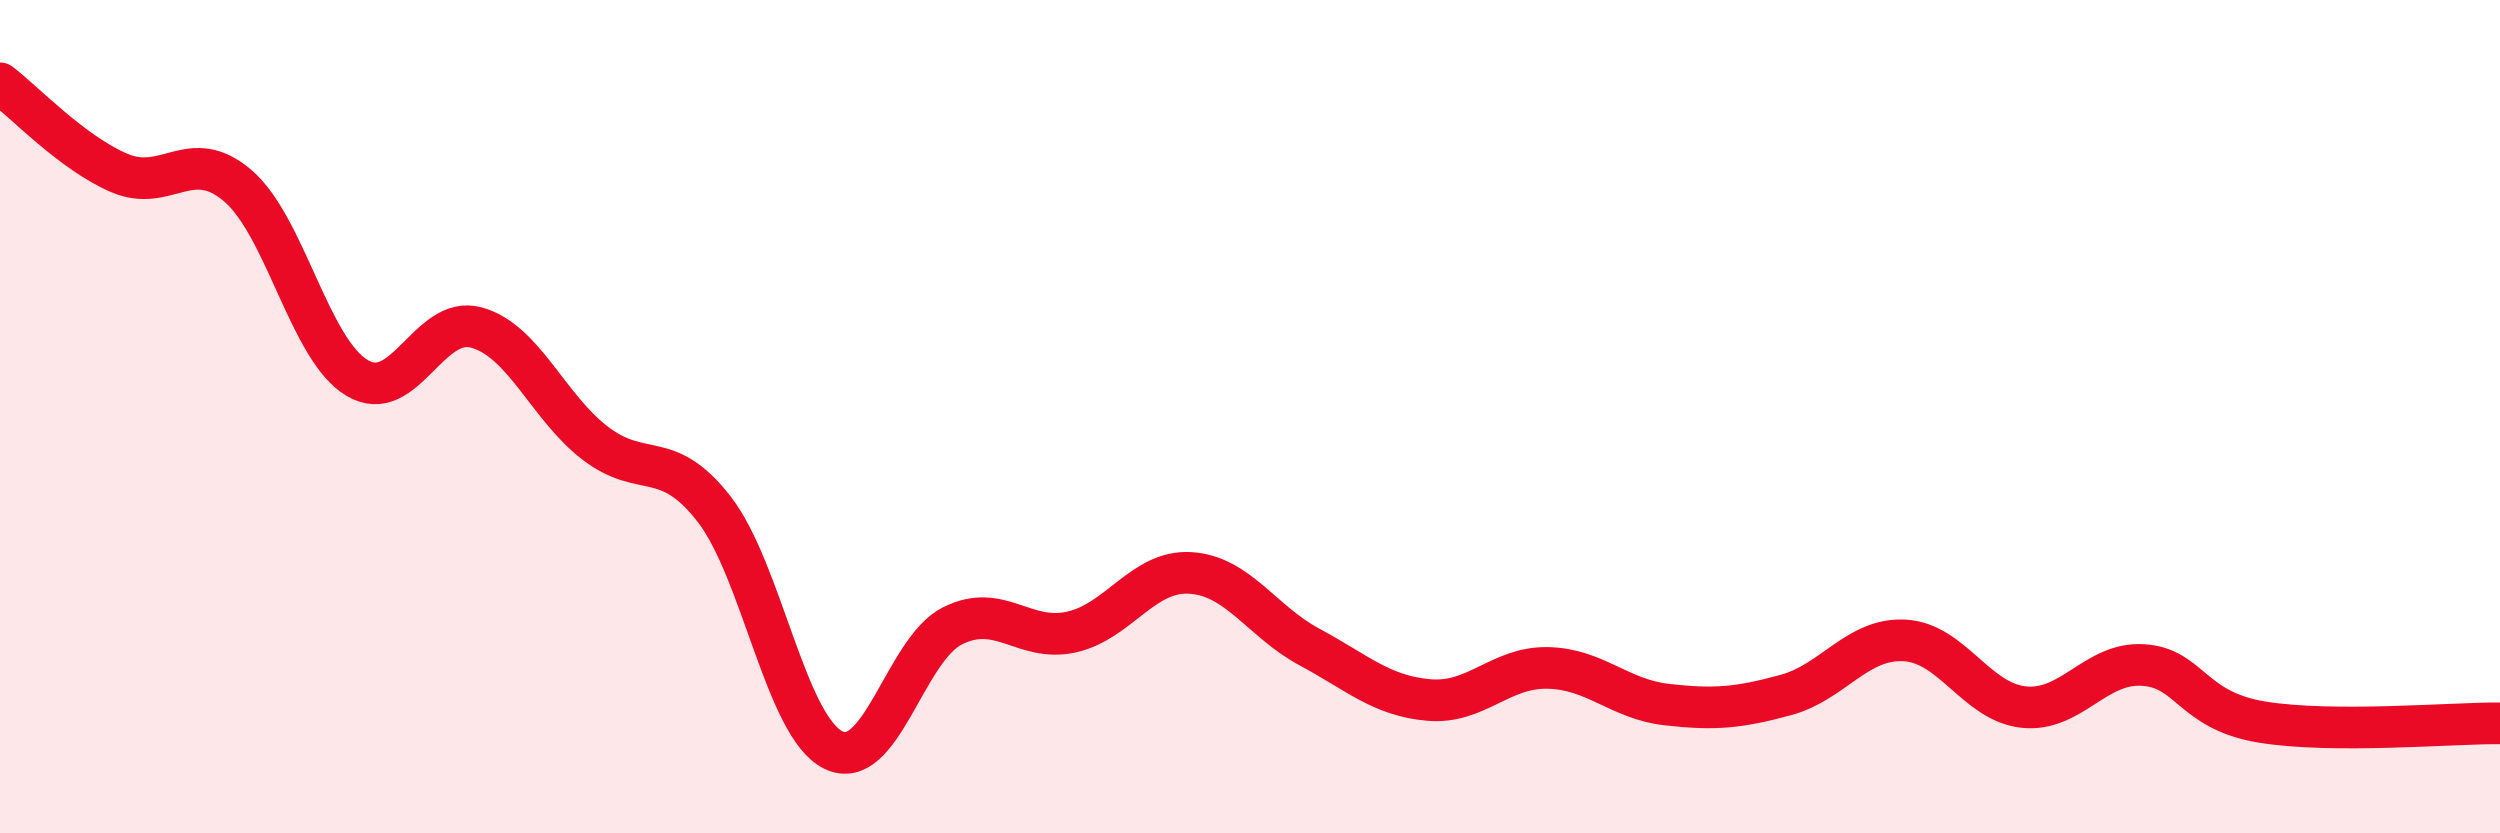 
    <svg width="60" height="20" viewBox="0 0 60 20" xmlns="http://www.w3.org/2000/svg">
      <path
        d="M 0,2 C 0.57,2.43 1.72,3.66 2.86,4.15 C 4,4.64 4.57,3.48 5.71,4.46 C 6.85,5.44 7.43,8.39 8.57,9.07 C 9.71,9.75 10.29,7.55 11.43,7.86 C 12.57,8.17 13.15,9.77 14.29,10.64 C 15.43,11.51 16,10.75 17.14,12.22 C 18.28,13.69 18.86,17.44 20,18 C 21.14,18.56 21.72,15.59 22.86,15.02 C 24,14.45 24.57,15.42 25.71,15.17 C 26.85,14.92 27.43,13.68 28.57,13.75 C 29.71,13.82 30.29,14.92 31.43,15.53 C 32.57,16.14 33.15,16.7 34.29,16.8 C 35.43,16.9 36,16.01 37.14,16.03 C 38.28,16.05 38.86,16.78 40,16.91 C 41.14,17.04 41.72,16.99 42.86,16.68 C 44,16.37 44.57,15.31 45.71,15.37 C 46.85,15.43 47.43,16.85 48.57,16.97 C 49.71,17.09 50.29,15.89 51.43,15.96 C 52.57,16.03 52.58,17.05 54.29,17.33 C 56,17.61 58.86,17.35 60,17.36L60 20L0 20Z"
        fill="#EB0A25"
        opacity="0.1"
        stroke-linecap="round"
        stroke-linejoin="round"
      />
      <path
        d="M 0,2 C 0.57,2.43 1.72,3.66 2.86,4.15 C 4,4.64 4.57,3.48 5.71,4.46 C 6.85,5.44 7.43,8.39 8.57,9.07 C 9.71,9.75 10.29,7.55 11.43,7.86 C 12.57,8.17 13.15,9.77 14.29,10.64 C 15.43,11.51 16,10.75 17.14,12.22 C 18.28,13.69 18.86,17.44 20,18 C 21.14,18.56 21.72,15.59 22.86,15.02 C 24,14.45 24.57,15.42 25.71,15.17 C 26.85,14.92 27.43,13.68 28.57,13.75 C 29.71,13.82 30.29,14.92 31.43,15.53 C 32.57,16.14 33.15,16.7 34.29,16.8 C 35.43,16.9 36,16.01 37.14,16.03 C 38.28,16.05 38.86,16.78 40,16.91 C 41.14,17.04 41.72,16.99 42.86,16.68 C 44,16.37 44.57,15.31 45.71,15.37 C 46.85,15.43 47.43,16.85 48.57,16.97 C 49.71,17.09 50.29,15.89 51.43,15.96 C 52.57,16.03 52.58,17.05 54.29,17.33 C 56,17.61 58.86,17.35 60,17.36"
        stroke="#EB0A25"
        stroke-width="1"
        fill="none"
        stroke-linecap="round"
        stroke-linejoin="round"
      />
    </svg>
  